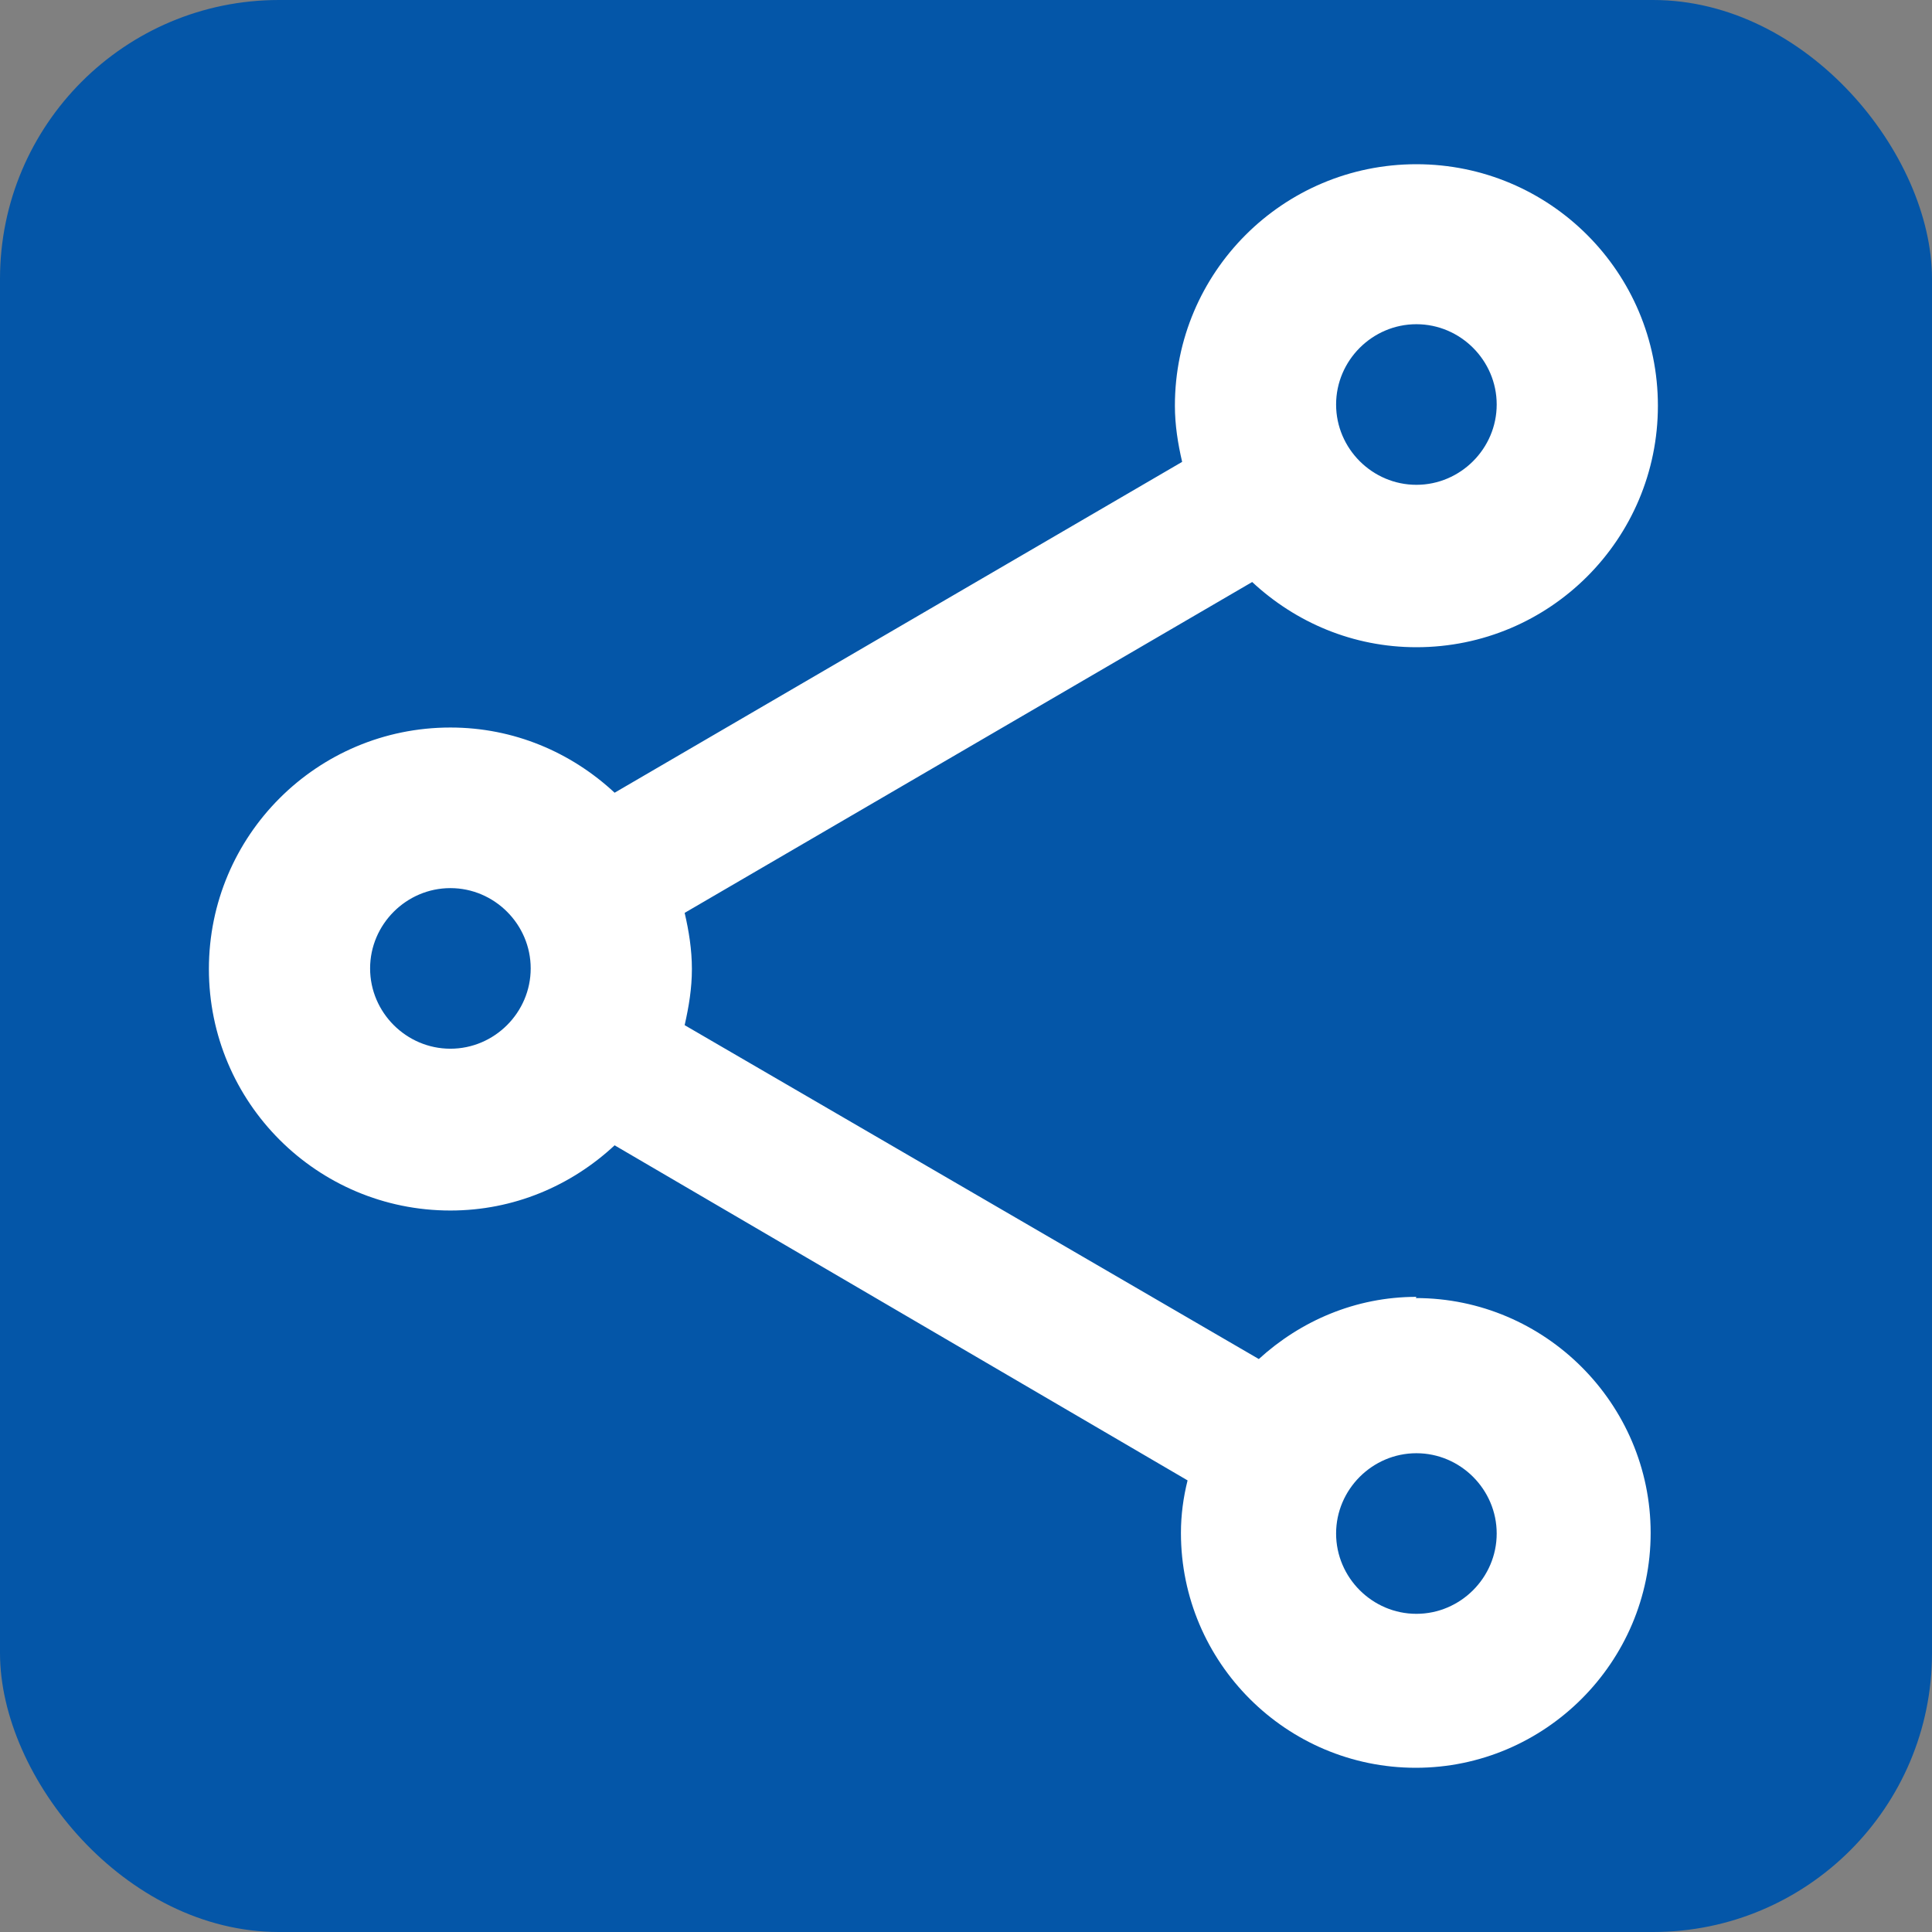 <?xml version="1.0" encoding="UTF-8"?>
<svg id="Layer_1" xmlns="http://www.w3.org/2000/svg" version="1.1" viewBox="0 0 32 32">
  <rect x="0" y="0" width="32" height="32" fill="#808080" stroke="none"/>
  <rect y="0" width="32" height="32" rx="4.62" ry="4.62" fill="#0456a8"/>
  <path d="M23.46,21.48c-1.01,0-1.92.4-2.61,1.03l-9.51-5.53c.07-.31.12-.61.12-.93s-.05-.63-.12-.93l9.4-5.48c.72.67,1.67,1.08,2.72,1.08,2.21,0,4-1.79,4-4s-1.79-4-4-4-4,1.79-4,4c0,.32.05.63.12.93l-9.4,5.48c-.72-.67-1.67-1.08-2.72-1.08-2.21,0-4,1.79-4,4s1.79,4,4,4c1.05,0,2-.41,2.72-1.08l9.49,5.55c-.07.28-.11.57-.11.87,0,2.15,1.75,3.89,3.89,3.89s3.89-1.75,3.89-3.89-1.75-3.89-3.89-3.89M23.46,5.37c.73,0,1.33.6,1.33,1.33s-.6,1.33-1.33,1.33-1.33-.6-1.33-1.33.6-1.33,1.33-1.33M7.46,17.37c-.73,0-1.33-.6-1.33-1.33s.6-1.33,1.33-1.33,1.33.6,1.33,1.33-.6,1.33-1.33,1.33M23.46,26.73c-.73,0-1.33-.6-1.33-1.33s.6-1.33,1.33-1.33,1.33.6,1.33,1.33-.6,1.33-1.33,1.33" fill="#fff"/>
</svg>
